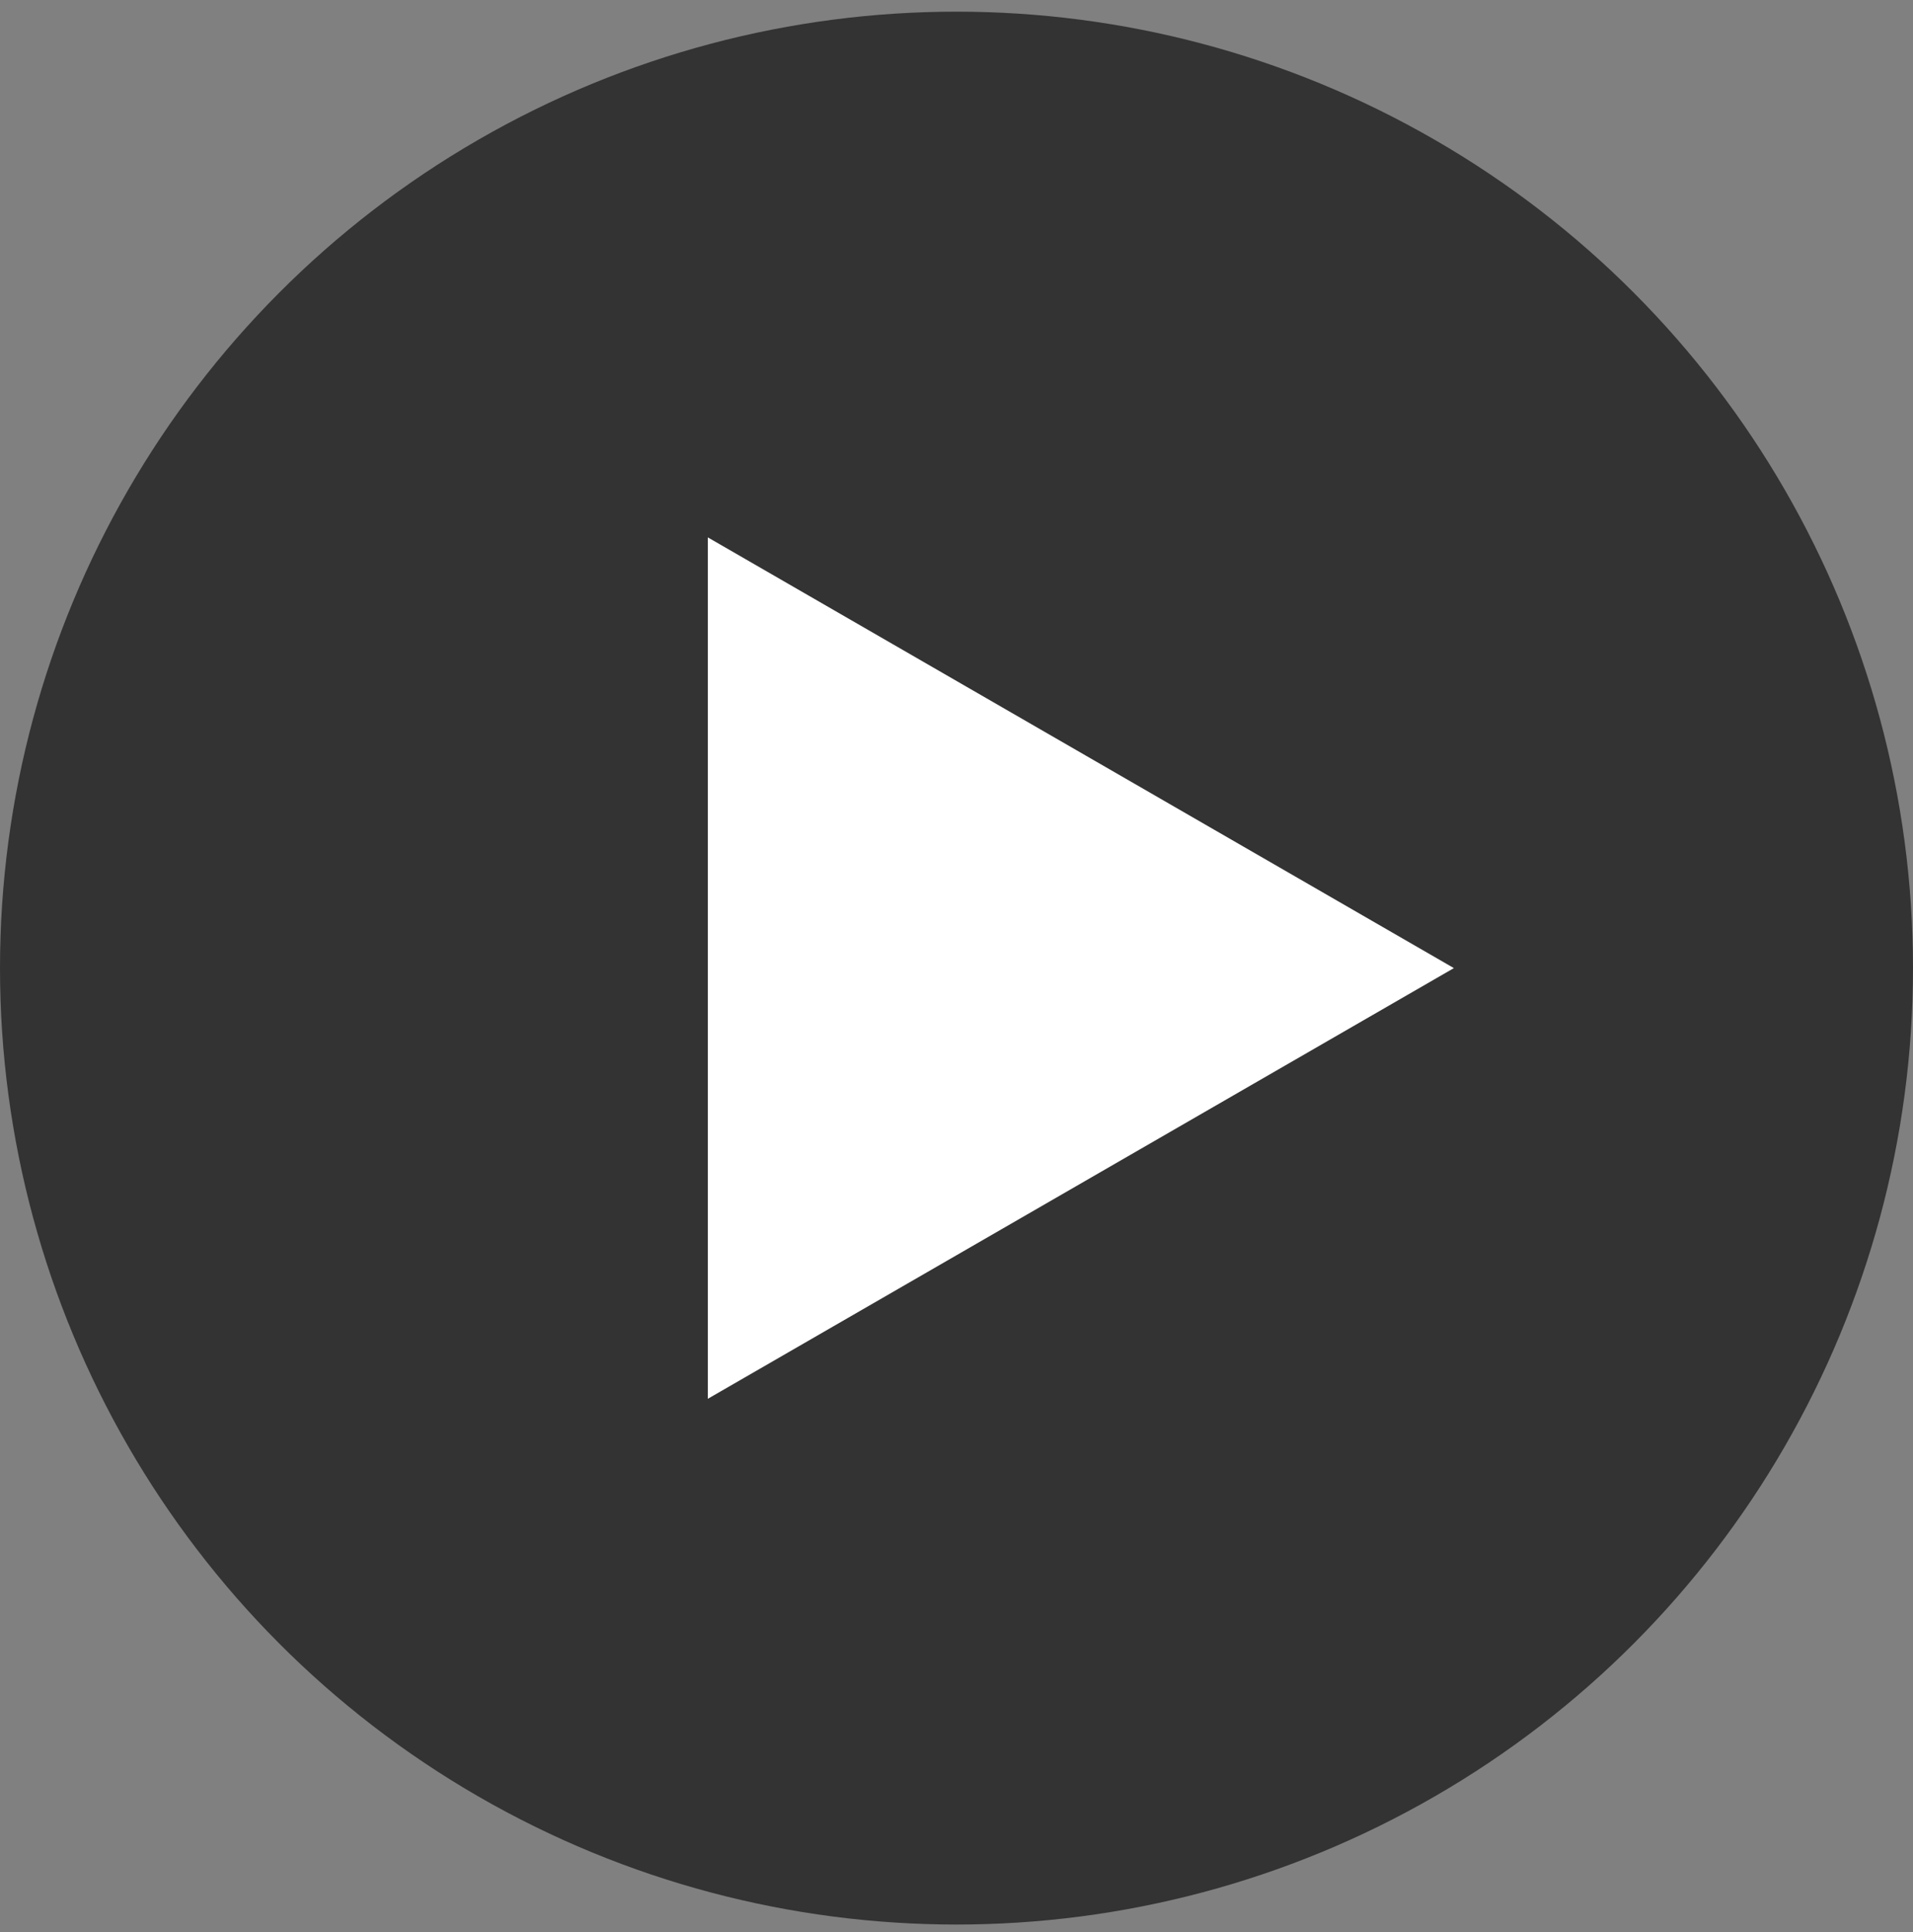 <svg width="100" height="101" viewBox="0 0 100 101" fill="none" xmlns="http://www.w3.org/2000/svg">
<rect x="0" y="0" width="100" height="101" fill="#808080" stroke="none"/>
<g id="ic_play">
<circle id="Ellipse 93" cx="50" cy="50.61" r="50" fill="black" fill-opacity="0.6"/>
<path id="Polygon 1" d="M76 50.61L37 73.126L37 28.093L76 50.61Z" fill="white"/>
</g>
</svg>
